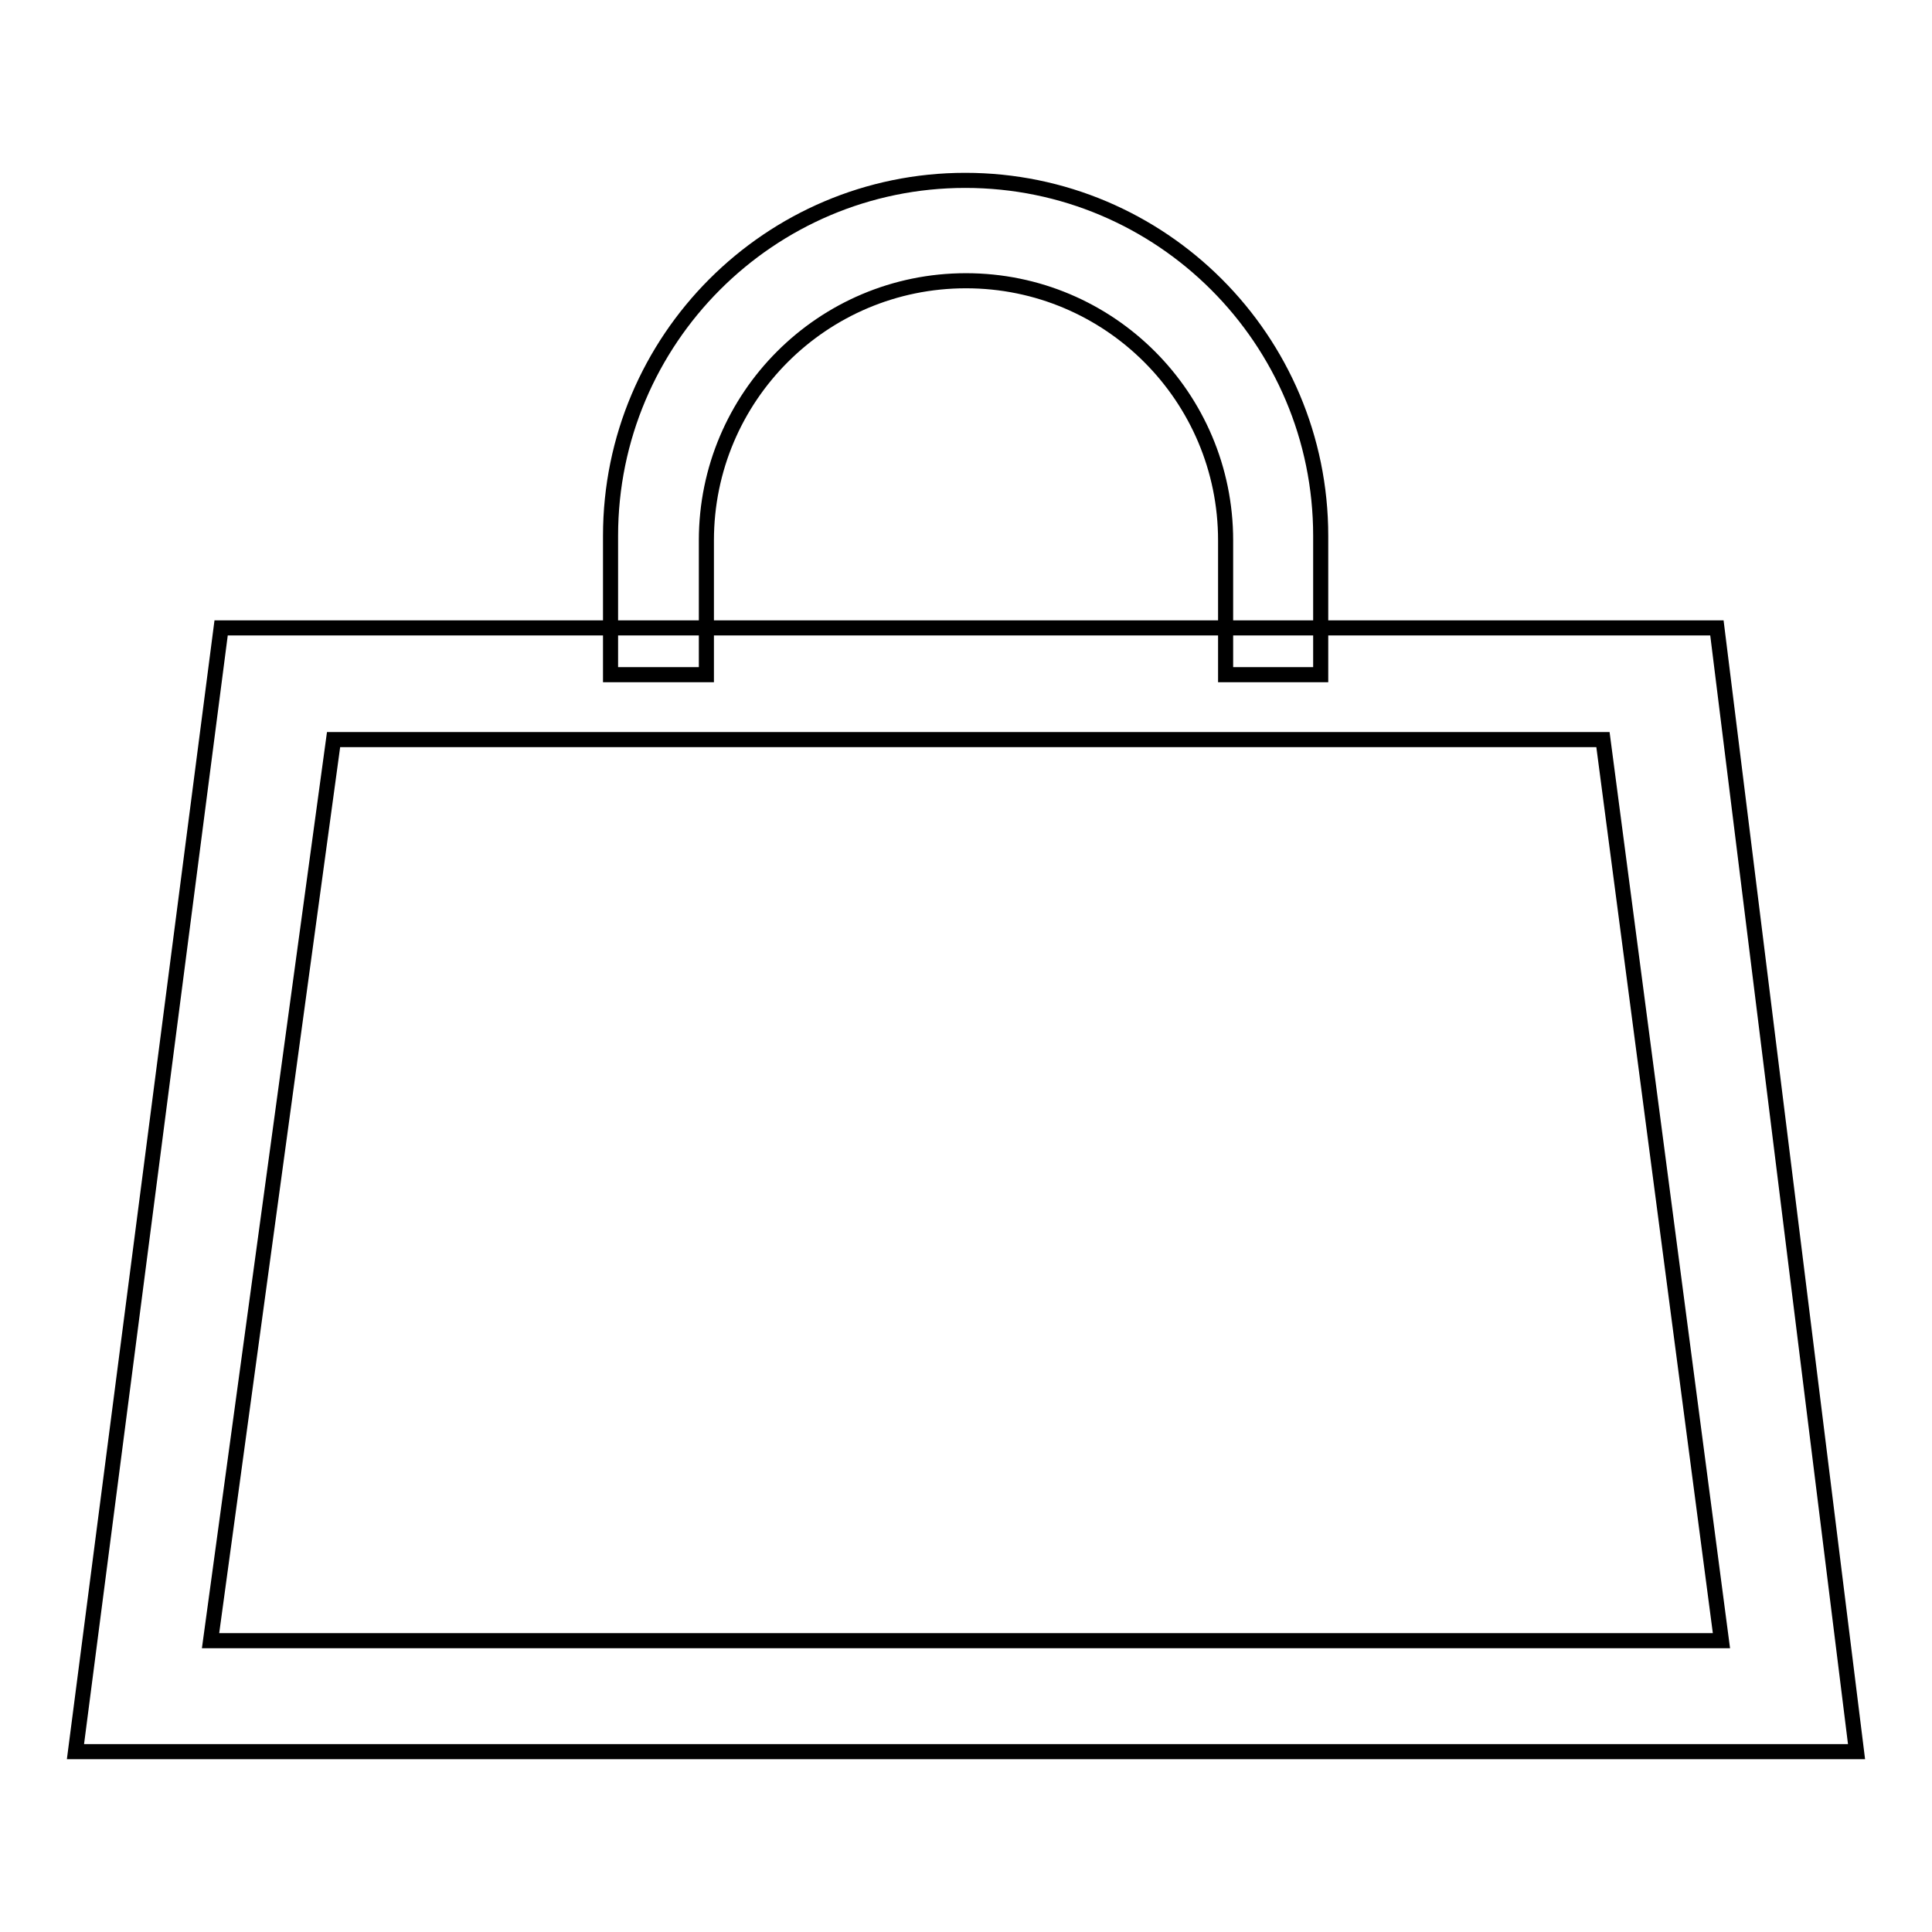 <?xml version="1.0" encoding="utf-8"?>
<!-- Svg Vector Icons : http://www.onlinewebfonts.com/icon -->
<!DOCTYPE svg PUBLIC "-//W3C//DTD SVG 1.1//EN" "http://www.w3.org/Graphics/SVG/1.1/DTD/svg11.dtd">
<svg version="1.1" xmlns="http://www.w3.org/2000/svg" xmlns:xlink="http://www.w3.org/1999/xlink" x="0px" y="0px" viewBox="0 0 256 256" enable-background="new 0 0 256 256" xml:space="preserve">
<g> <path stroke-width="2" fill-opacity="0" stroke="#000000"  d="M227.5,83.2H29.3L10,232.1h236L227.5,83.2z M44.2,98h168.2l15.7,119.4H27.9L44.2,98z M93.6,89.4V71.6 c0-19,15.4-34.4,34.4-34.4s34.4,15.4,34.4,34.4v17.8h12.6V71c0-26-21.1-47.1-47.1-47.1C102,23.9,80.9,45,80.9,71v18.4H93.6z"/></g>
</svg>